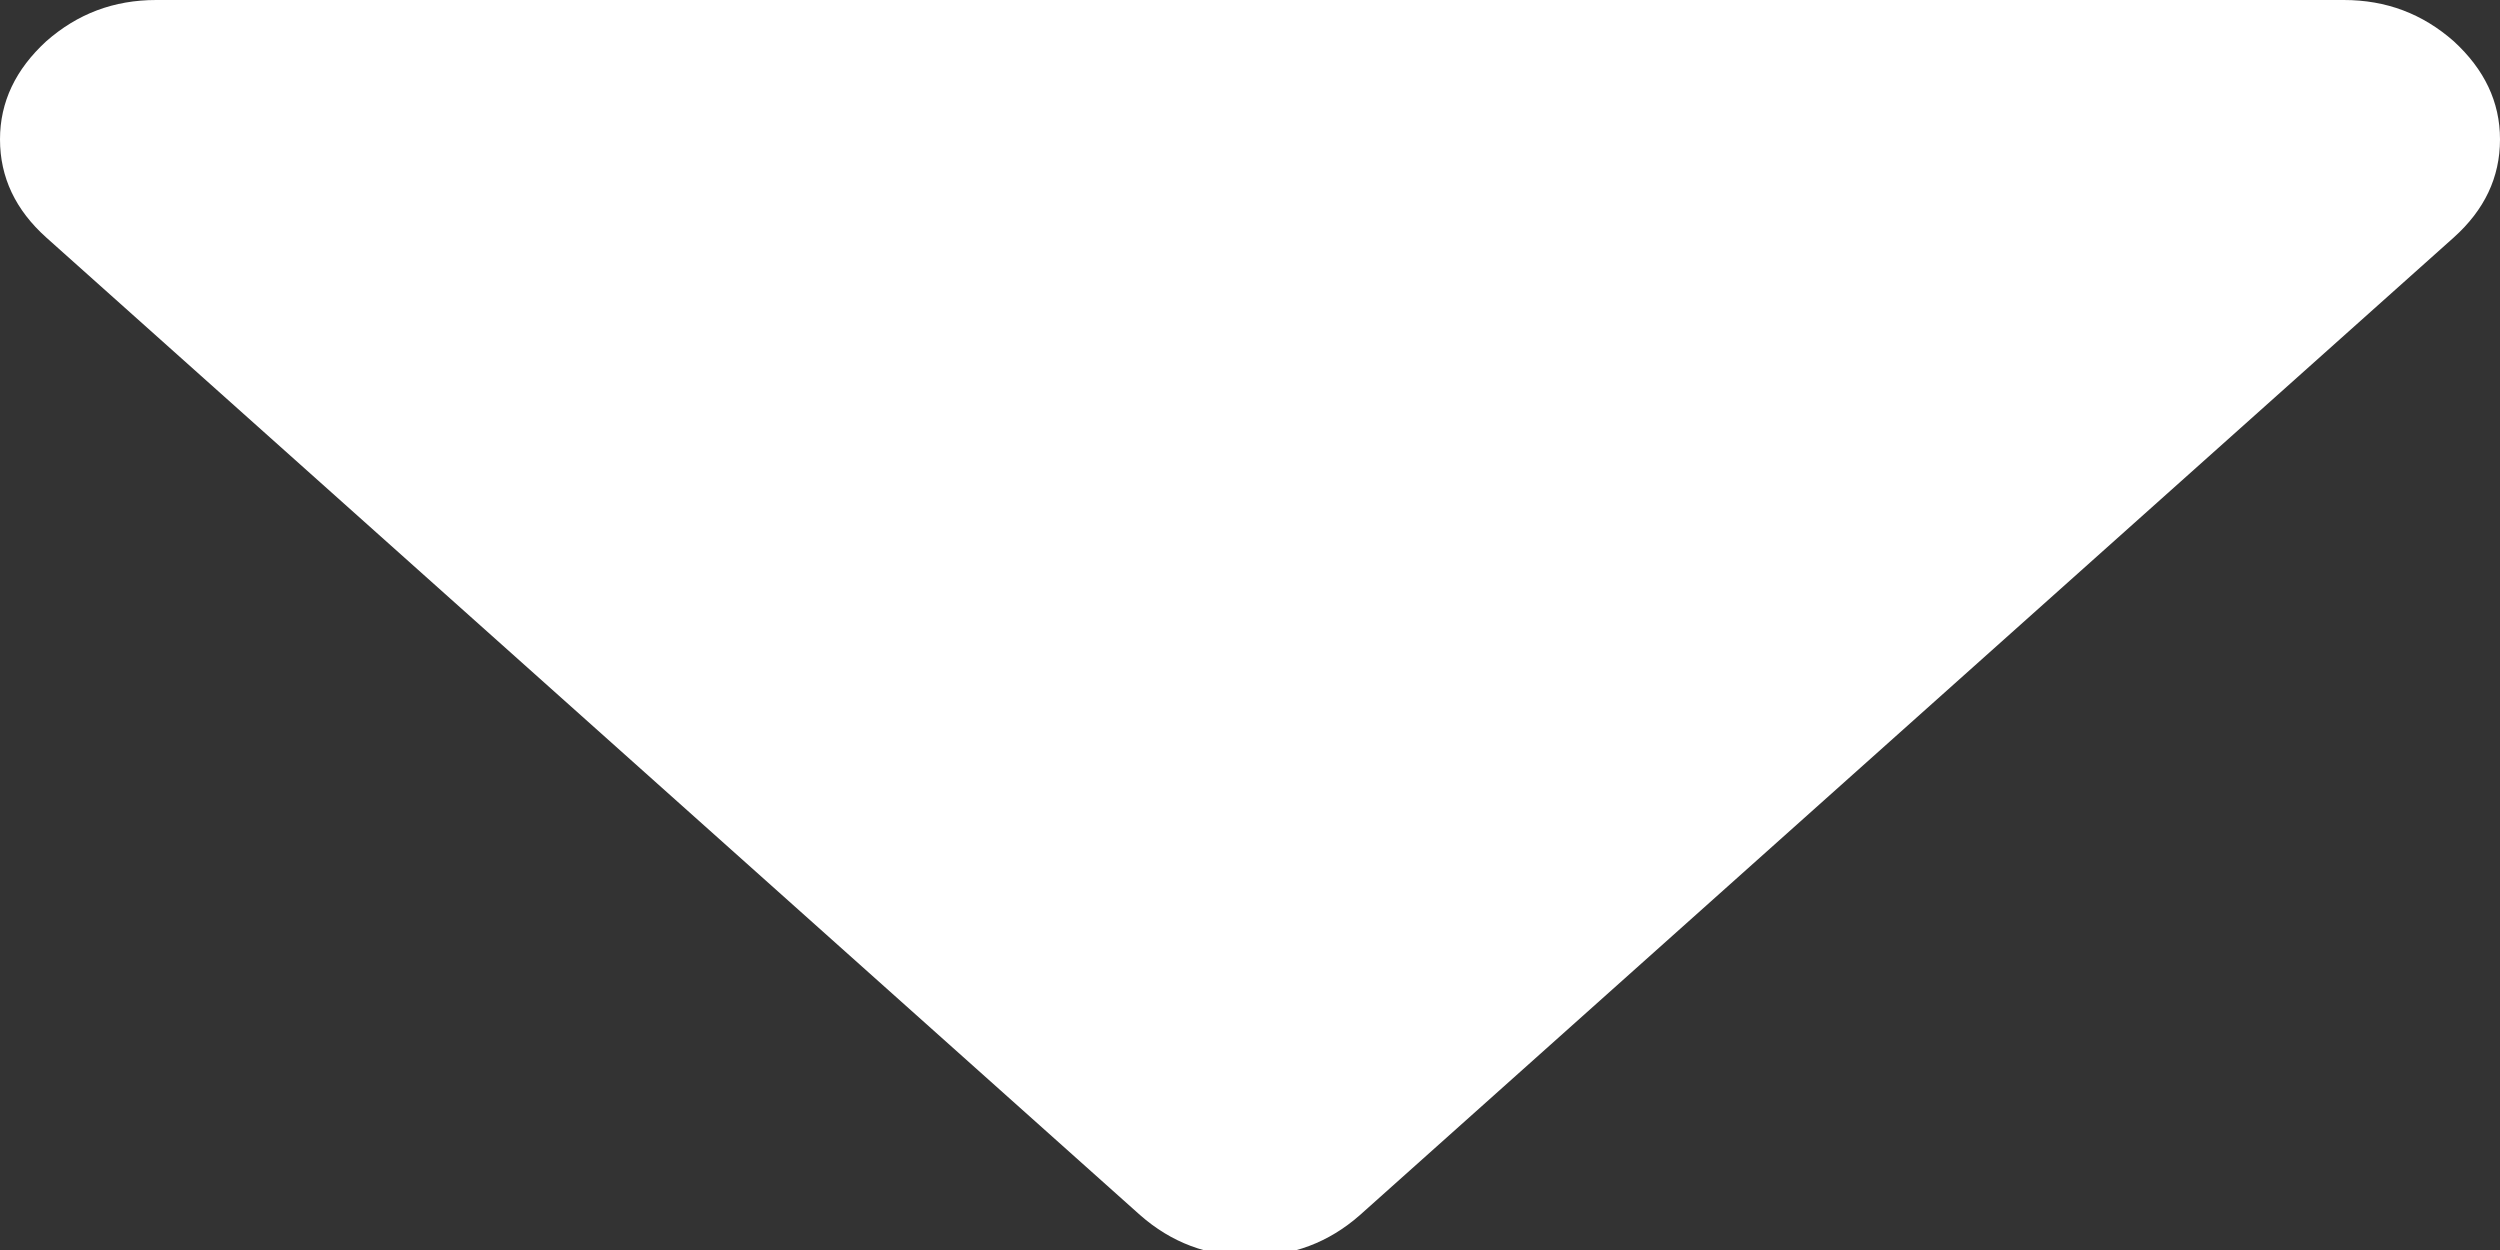 <?xml version="1.0" encoding="utf-8"?>
<svg xmlns="http://www.w3.org/2000/svg" fill="none" height="100%" overflow="visible" preserveAspectRatio="none" style="display: block;" viewBox="0 0 4 2" width="100%">
<rect x="0" y="0" width="4" height="2" fill="#333333" stroke="none"/>
<path clip-rule="evenodd" d="M4 0.223C4 0.284 3.975 0.336 3.926 0.38L2.176 1.944C2.126 1.988 2.068 2.01 2 2.01C1.932 2.01 1.874 1.988 1.824 1.944L0.074 0.38C0.025 0.336 0 0.284 0 0.223C0 0.163 0.025 0.111 0.074 0.066C0.124 0.022 0.182 0 0.25 0H3.75C3.818 0 3.876 0.022 3.926 0.066C3.975 0.111 4 0.163 4 0.223Z" fill="white" fill-rule="evenodd" id="Triangle"/>
</svg>